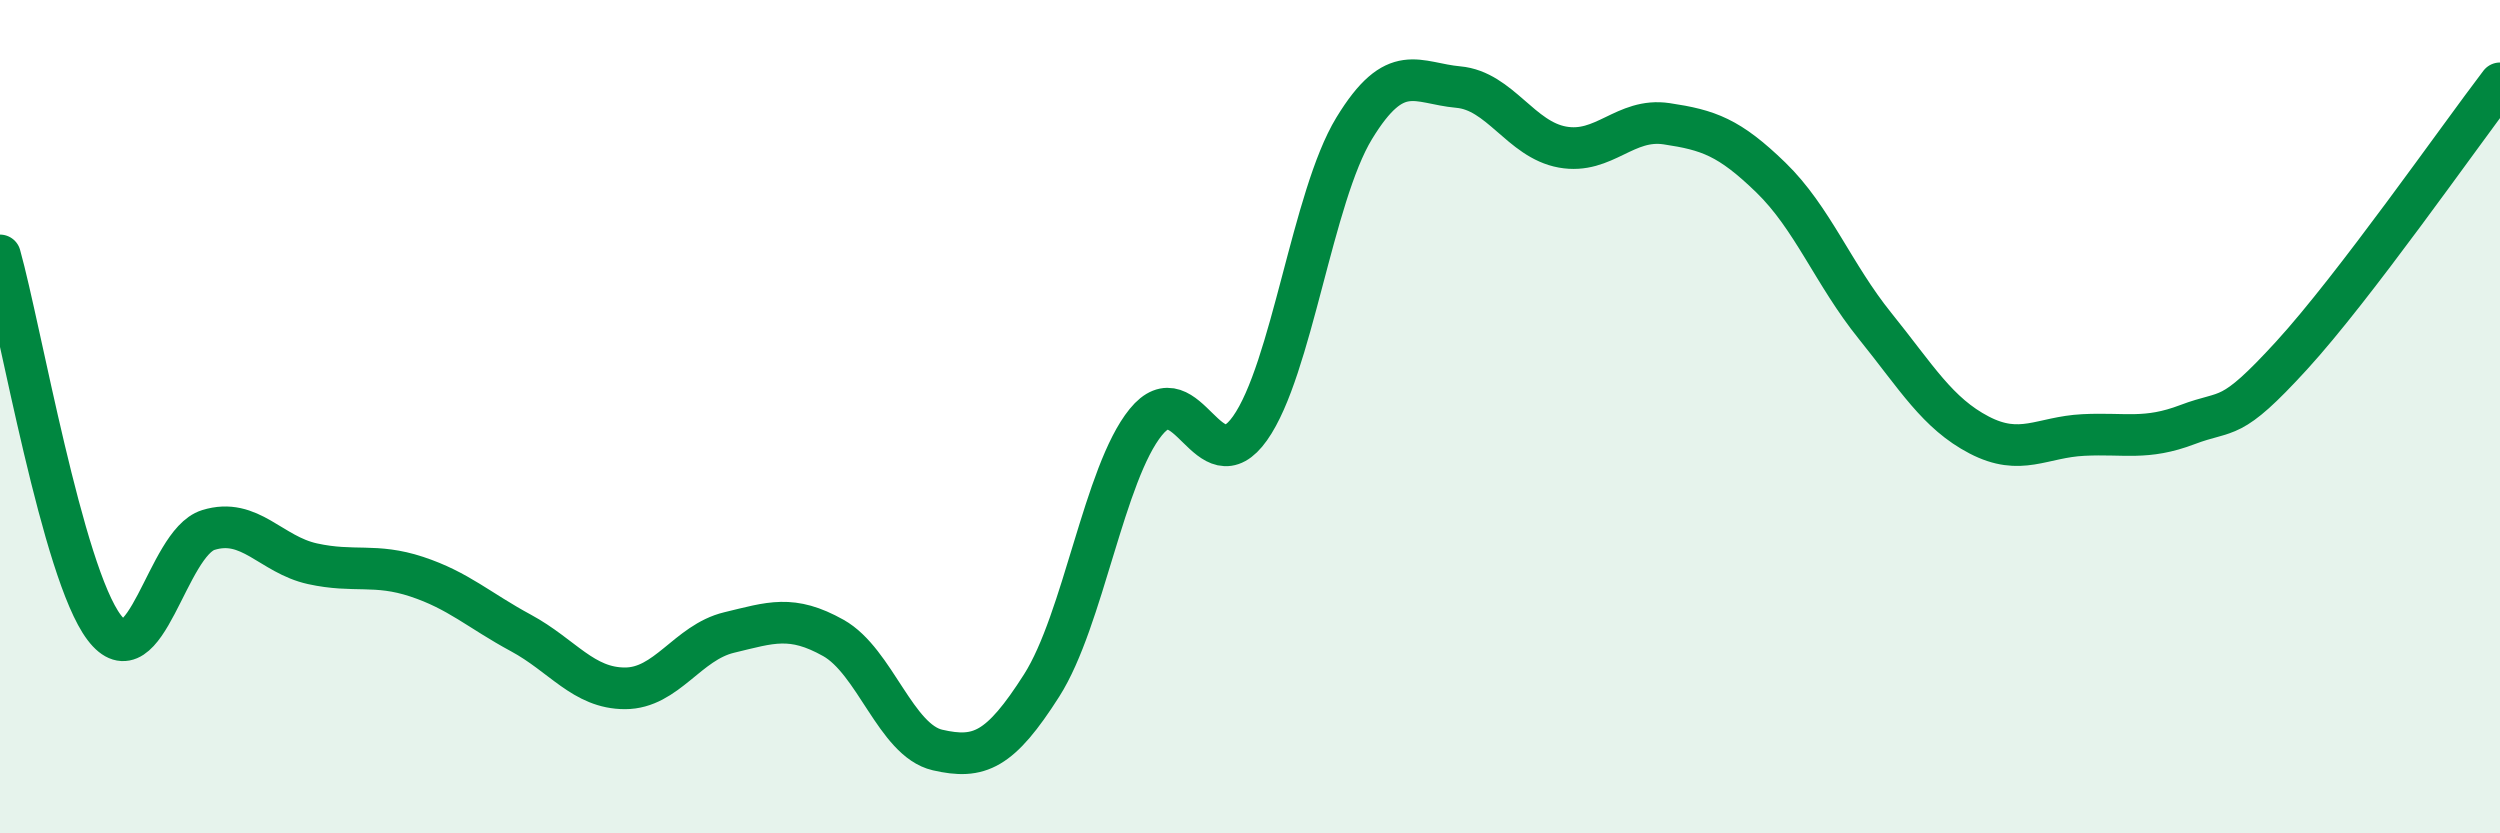 
    <svg width="60" height="20" viewBox="0 0 60 20" xmlns="http://www.w3.org/2000/svg">
      <path
        d="M 0,6.13 C 0.5,7.92 1.5,13.74 2.5,15.06 C 3.5,16.38 4,13.03 5,12.72 C 6,12.41 6.5,13.31 7.5,13.53 C 8.5,13.75 9,13.51 10,13.84 C 11,14.17 11.5,14.65 12.5,15.19 C 13.5,15.73 14,16.52 15,16.52 C 16,16.52 16.5,15.42 17.5,15.18 C 18.5,14.94 19,14.75 20,15.31 C 21,15.87 21.5,17.77 22.5,18 C 23.5,18.23 24,18.02 25,16.45 C 26,14.88 26.5,11.36 27.5,10.13 C 28.5,8.9 29,11.69 30,10.28 C 31,8.87 31.5,4.72 32.5,3.08 C 33.5,1.44 34,2 35,2.09 C 36,2.18 36.5,3.35 37.5,3.53 C 38.5,3.71 39,2.82 40,2.97 C 41,3.12 41.5,3.29 42.5,4.26 C 43.5,5.23 44,6.58 45,7.82 C 46,9.06 46.5,9.92 47.5,10.44 C 48.5,10.96 49,10.49 50,10.44 C 51,10.39 51.5,10.57 52.5,10.19 C 53.5,9.81 53.5,10.17 55,8.53 C 56.5,6.89 59,3.31 60,2L60 20L0 20Z"
        fill="#008740"
        opacity="0.1"
        stroke-linecap="round"
        stroke-linejoin="round"
      />
      <path
        d="M 0,6.13 C 0.5,7.92 1.5,13.74 2.5,15.06 C 3.5,16.38 4,13.03 5,12.72 C 6,12.41 6.5,13.31 7.5,13.53 C 8.5,13.75 9,13.51 10,13.84 C 11,14.17 11.5,14.65 12.5,15.19 C 13.5,15.73 14,16.52 15,16.52 C 16,16.52 16.5,15.42 17.5,15.18 C 18.5,14.94 19,14.75 20,15.31 C 21,15.87 21.5,17.77 22.5,18 C 23.5,18.23 24,18.02 25,16.45 C 26,14.88 26.5,11.36 27.5,10.13 C 28.5,8.9 29,11.69 30,10.28 C 31,8.87 31.5,4.72 32.5,3.08 C 33.5,1.44 34,2 35,2.09 C 36,2.18 36.5,3.35 37.5,3.53 C 38.5,3.71 39,2.82 40,2.97 C 41,3.12 41.5,3.29 42.5,4.26 C 43.5,5.23 44,6.58 45,7.82 C 46,9.06 46.5,9.92 47.5,10.44 C 48.5,10.96 49,10.49 50,10.44 C 51,10.39 51.5,10.57 52.5,10.19 C 53.5,9.81 53.5,10.17 55,8.53 C 56.5,6.89 59,3.31 60,2"
        stroke="#008740"
        stroke-width="1"
        fill="none"
        stroke-linecap="round"
        stroke-linejoin="round"
      />
    </svg>
  